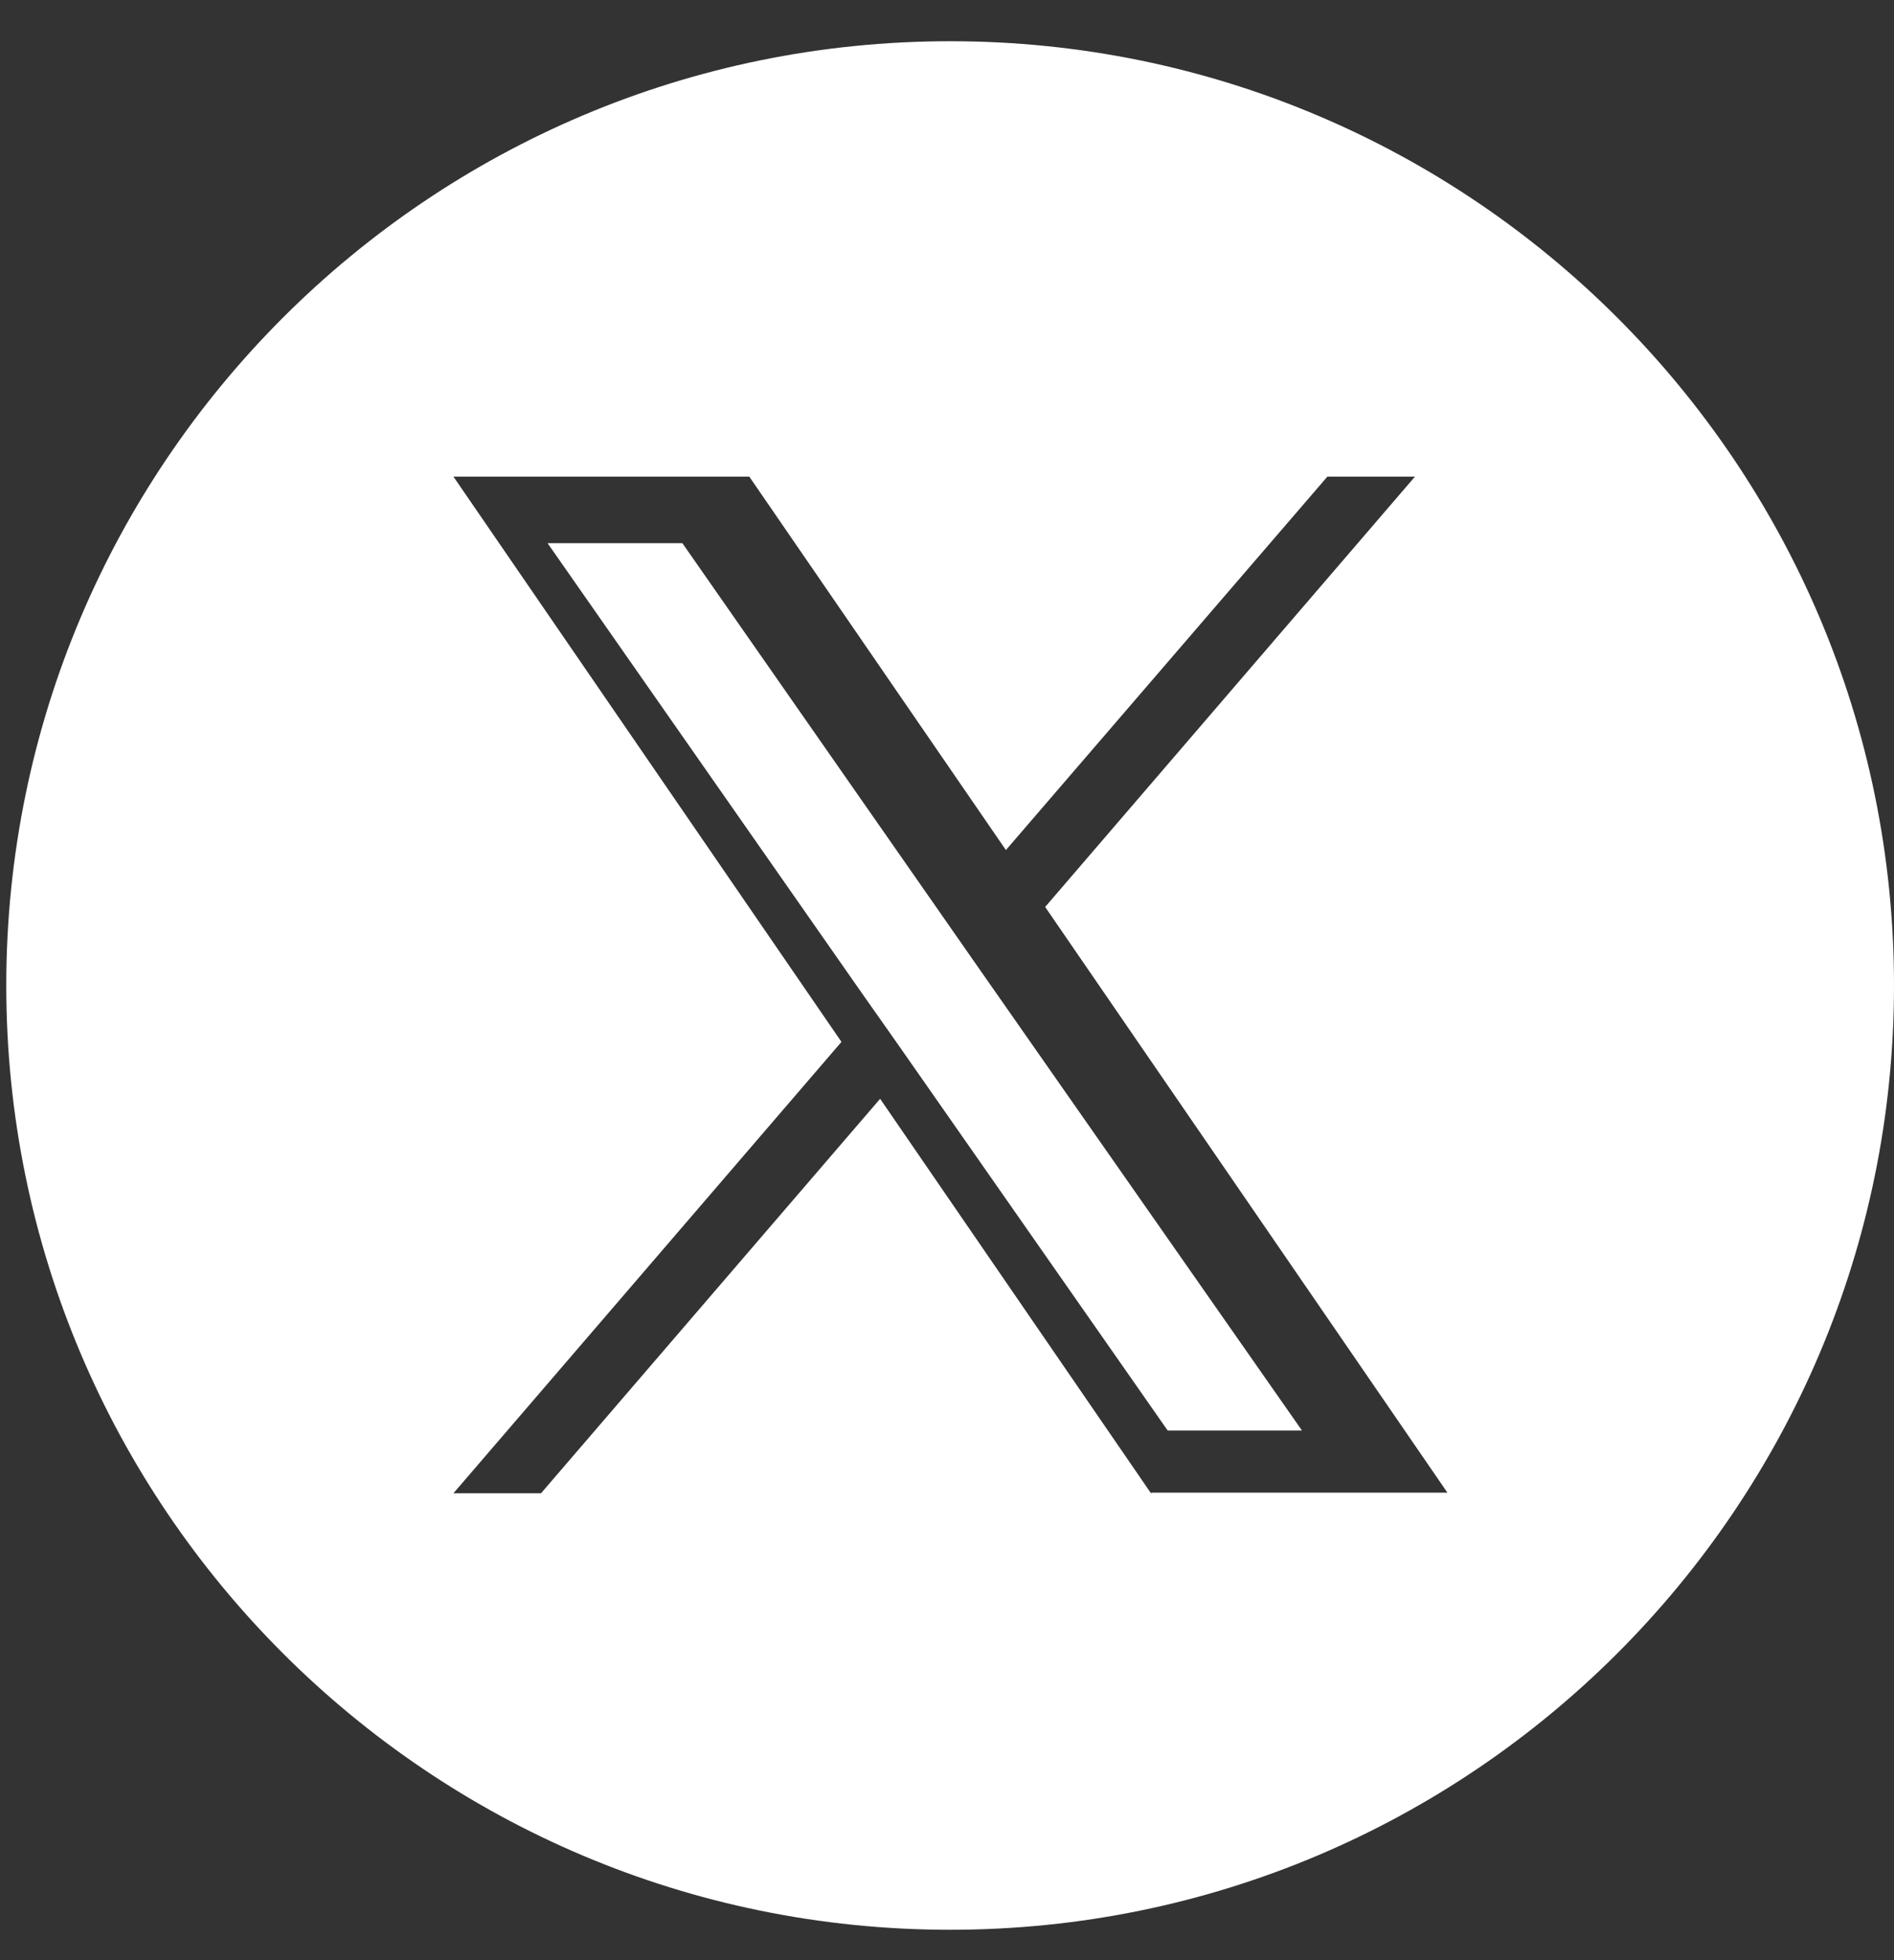 <svg width="29" height="30" viewBox="0 0 29 30" fill="none" xmlns="http://www.w3.org/2000/svg">
<rect x="0" y="0" width="29" height="30" fill="#333333" stroke="none"/>
<g id="X">
<path id="Vector" d="M14.308 13.845L10.448 8.313H8.384L13.175 15.169L13.776 16.023L17.879 21.894H19.935L14.909 14.707L14.308 13.845Z" fill="white"/>
<path id="Vector_2" d="M14.548 0.631C6.568 0.631 0.096 7.103 0.096 15.083C0.096 23.063 6.568 29.535 14.548 29.535C22.528 29.535 29 23.063 29 15.083C29 7.103 22.528 0.631 14.548 0.631ZM17.623 22.854L13.476 16.817L8.284 22.854H6.943L12.884 15.946L6.943 7.295H11.473L15.402 13.01L20.324 7.295H21.665L16.003 13.881L22.162 22.845H17.632L17.623 22.854Z" fill="white"/>
</g>
</svg>
